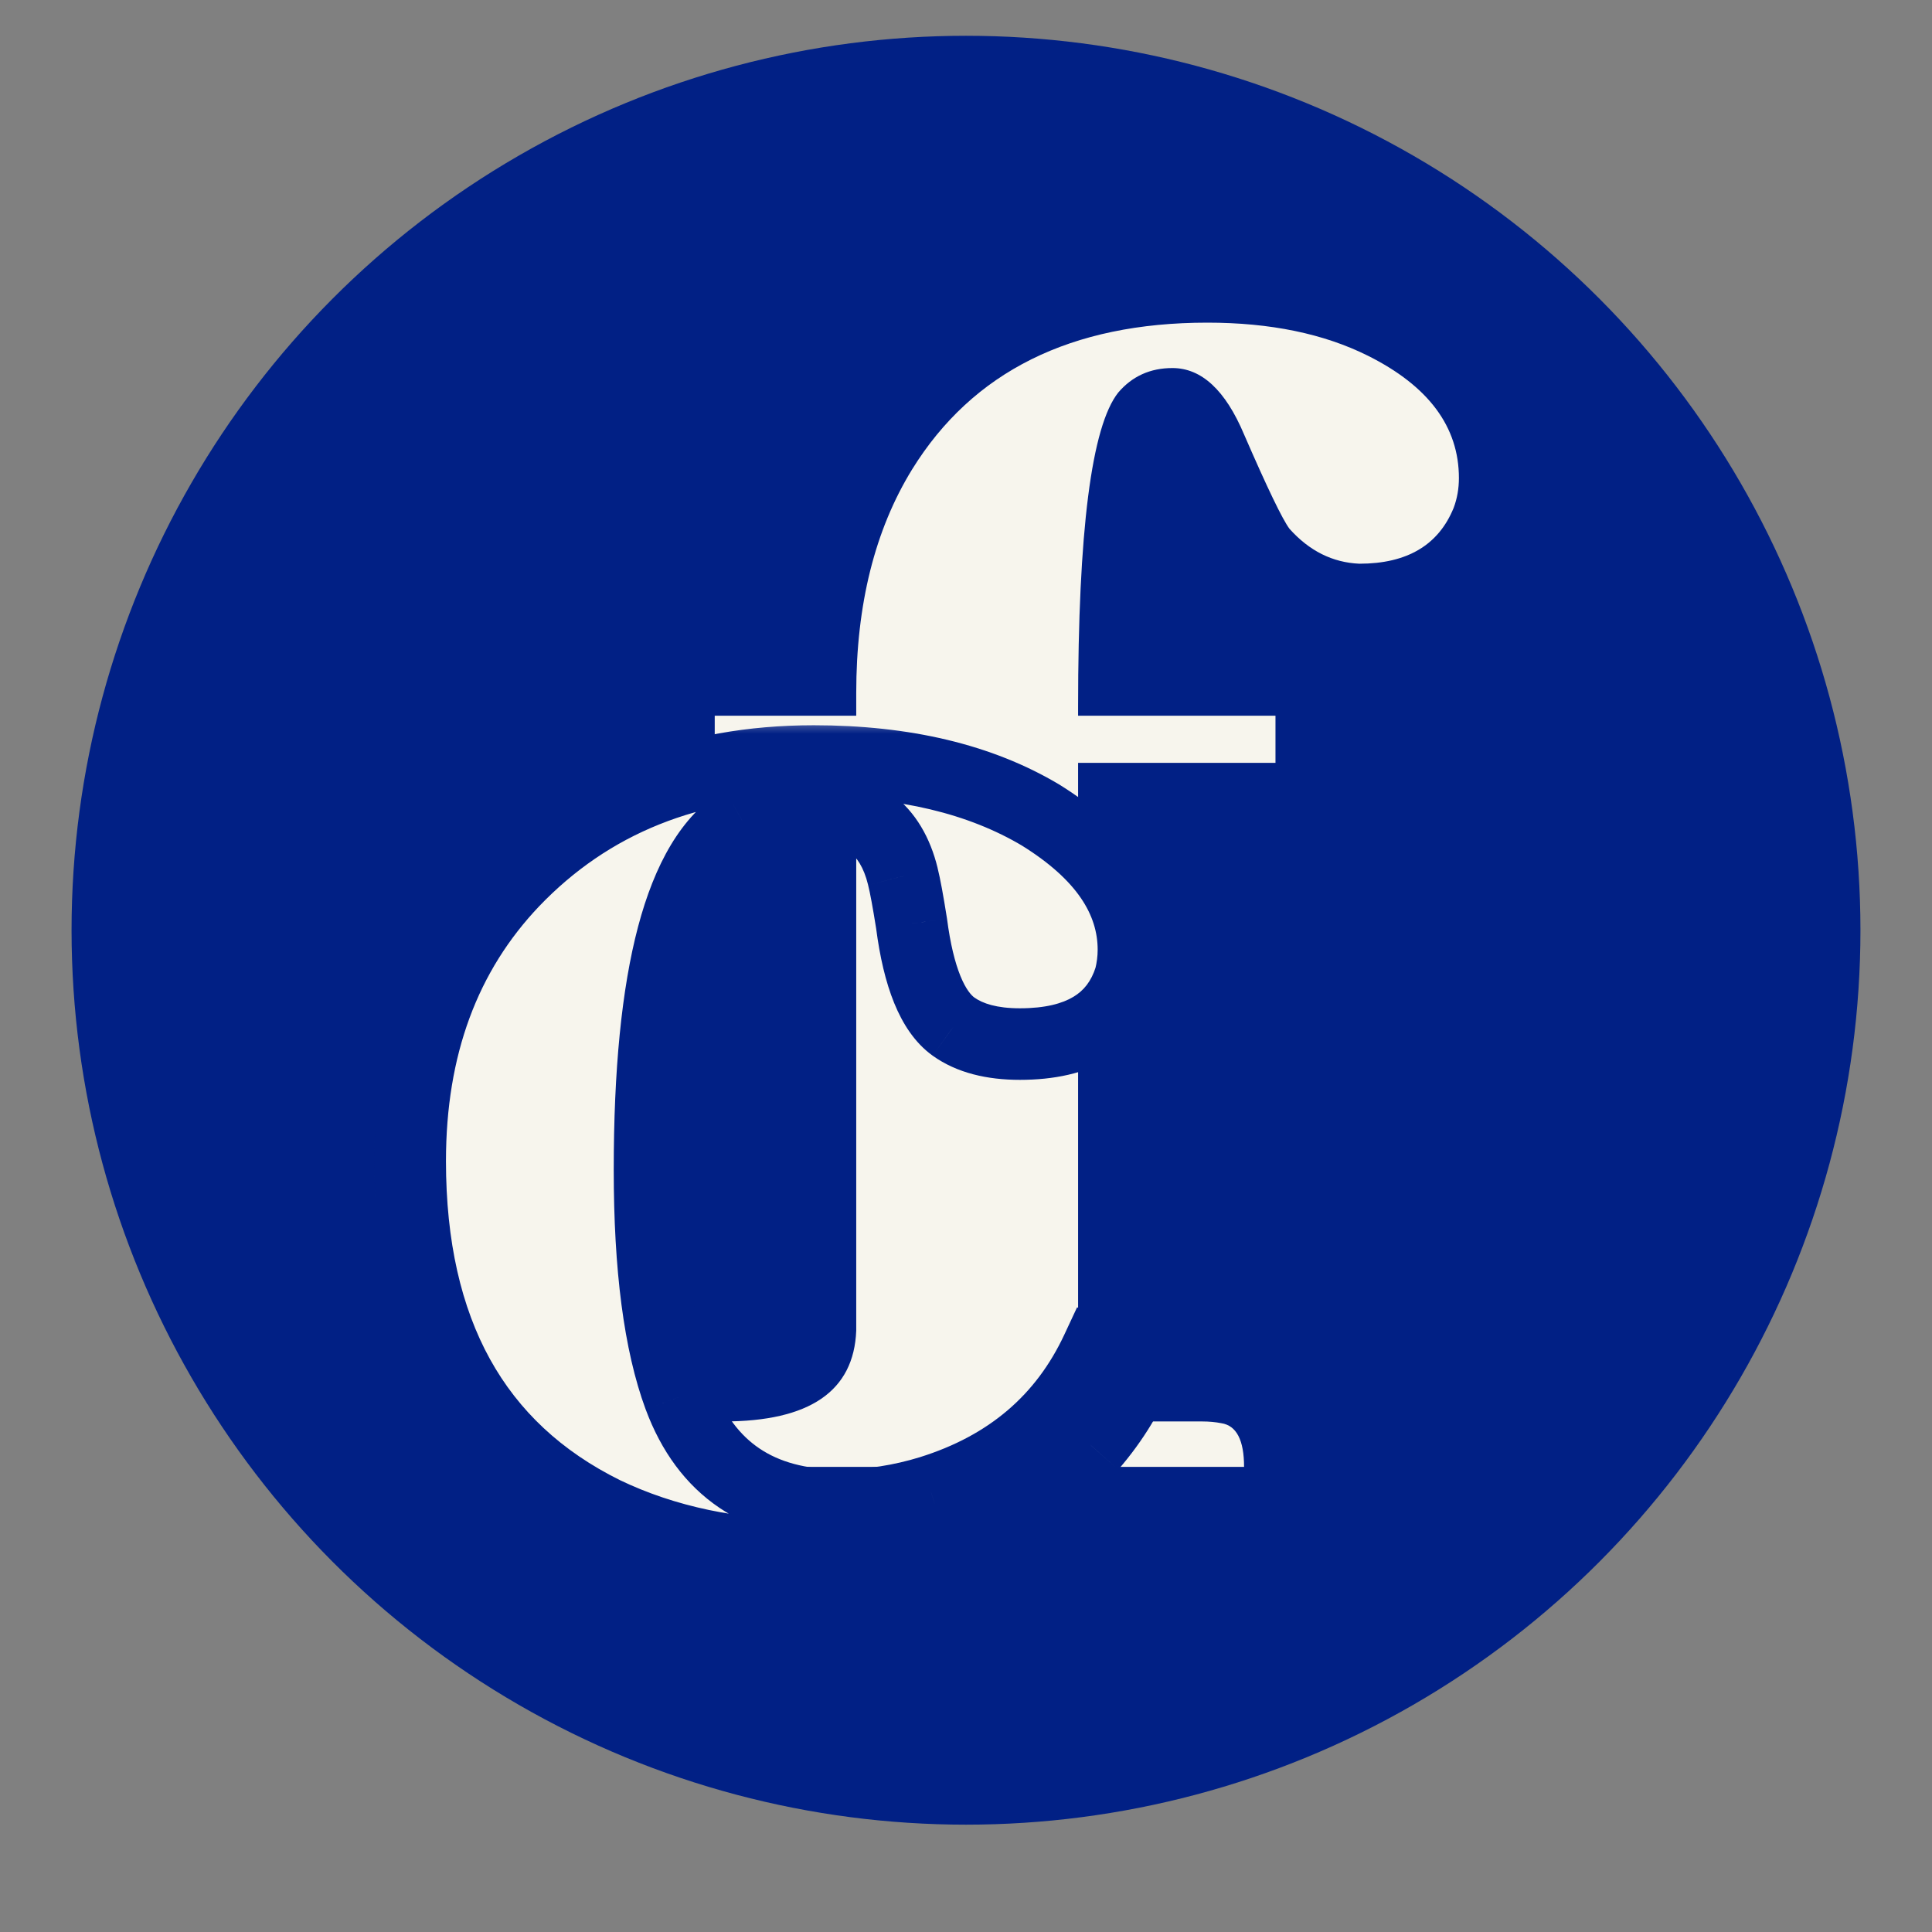 <svg width="54" height="54" viewBox="0 0 54 54" fill="none" xmlns="http://www.w3.org/2000/svg">
<rect x="0" y="0" width="54" height="54" fill="#808080" stroke="none"/>
<g clip-path="url(#clip0_836_16)">
<circle cx="27" cy="26" r="25" fill="#012085"/>
<path d="M33.6 39.73C33.795 39.73 33.974 39.747 34.137 39.779C34.56 39.844 34.772 40.251 34.772 41H20.221V39.73C22.63 39.73 23.866 38.884 23.932 37.191V21.322H19.977V20.004H23.932V19.369C23.932 16.895 24.453 14.812 25.494 13.119C27.187 10.385 29.938 9.018 33.746 9.018C35.504 9.018 37.001 9.327 38.238 9.945C39.931 10.792 40.777 11.931 40.777 13.363C40.777 13.656 40.728 13.933 40.631 14.193C40.208 15.235 39.329 15.756 37.994 15.756C37.245 15.723 36.594 15.398 36.041 14.779C35.846 14.519 35.422 13.64 34.772 12.143C34.251 10.906 33.583 10.287 32.77 10.287C32.151 10.287 31.646 10.515 31.256 10.971C30.507 11.915 30.133 14.844 30.133 19.76V20.004H35.65V21.322H30.133V39.73H33.6Z" fill="#F7F5ED"/>
<mask id="path-3-outside-1_836_16" maskUnits="userSpaceOnUse" x="10" y="20" width="24" height="25" fill="black">
<rect fill="white" x="10" y="20" width="24" height="25"/>
<path d="M11.465 32.453C11.465 29.263 12.425 26.659 14.346 24.641C16.494 22.395 19.294 21.271 22.744 21.271C25.283 21.271 27.399 21.776 29.092 22.785C30.817 23.859 31.68 25.113 31.68 26.545C31.68 26.805 31.647 27.066 31.582 27.326C31.191 28.563 30.166 29.182 28.506 29.182C27.725 29.182 27.106 29.019 26.65 28.693C26.064 28.27 25.674 27.31 25.479 25.812C25.381 25.194 25.299 24.755 25.234 24.494C24.909 23.16 24.03 22.492 22.598 22.492C21.881 22.492 21.263 22.639 20.742 22.932C19.017 23.973 18.154 27.229 18.154 32.697C18.154 35.432 18.431 37.547 18.984 39.045C19.733 41.063 21.23 42.072 23.477 42.072C24.323 42.072 25.169 41.942 26.016 41.682C28.197 40.998 29.743 39.68 30.654 37.727L31.924 38.068C31.598 38.915 31.126 39.696 30.508 40.412C28.685 42.463 26.081 43.488 22.695 43.488C20.514 43.488 18.578 43.081 16.885 42.268C13.271 40.477 11.465 37.206 11.465 32.453Z"/>
</mask>
<path d="M11.465 32.453C11.465 29.263 12.425 26.659 14.346 24.641C16.494 22.395 19.294 21.271 22.744 21.271C25.283 21.271 27.399 21.776 29.092 22.785C30.817 23.859 31.68 25.113 31.68 26.545C31.68 26.805 31.647 27.066 31.582 27.326C31.191 28.563 30.166 29.182 28.506 29.182C27.725 29.182 27.106 29.019 26.65 28.693C26.064 28.27 25.674 27.31 25.479 25.812C25.381 25.194 25.299 24.755 25.234 24.494C24.909 23.16 24.03 22.492 22.598 22.492C21.881 22.492 21.263 22.639 20.742 22.932C19.017 23.973 18.154 27.229 18.154 32.697C18.154 35.432 18.431 37.547 18.984 39.045C19.733 41.063 21.23 42.072 23.477 42.072C24.323 42.072 25.169 41.942 26.016 41.682C28.197 40.998 29.743 39.68 30.654 37.727L31.924 38.068C31.598 38.915 31.126 39.696 30.508 40.412C28.685 42.463 26.081 43.488 22.695 43.488C20.514 43.488 18.578 43.081 16.885 42.268C13.271 40.477 11.465 37.206 11.465 32.453Z" fill="#F7F5ED"/>
<path d="M14.346 24.641L13.623 23.949L13.621 23.951L14.346 24.641ZM29.092 22.785L29.62 21.936L29.612 21.931L29.604 21.926L29.092 22.785ZM31.582 27.326L32.536 27.627L32.545 27.598L32.552 27.569L31.582 27.326ZM26.65 28.693L26.065 29.504L26.069 29.507L26.65 28.693ZM25.479 25.812L26.47 25.683L26.468 25.67L26.466 25.657L25.479 25.812ZM25.234 24.494L24.263 24.731L24.264 24.737L25.234 24.494ZM20.742 22.932L20.252 22.06L20.238 22.068L20.225 22.076L20.742 22.932ZM18.984 39.045L18.046 39.392L18.047 39.393L18.984 39.045ZM26.016 41.682L26.31 42.637L26.315 42.636L26.016 41.682ZM30.654 37.727L30.914 36.761L30.103 36.543L29.748 37.304L30.654 37.727ZM31.924 38.068L32.857 38.427L33.256 37.391L32.184 37.103L31.924 38.068ZM30.508 40.412L31.255 41.077L31.26 41.071L31.265 41.066L30.508 40.412ZM16.885 42.268L16.441 43.164L16.451 43.169L16.885 42.268ZM12.465 32.453C12.465 29.48 13.352 27.135 15.07 25.33L13.621 23.951C11.498 26.183 10.465 29.047 10.465 32.453H12.465ZM15.068 25.332C17.006 23.306 19.533 22.271 22.744 22.271V20.271C19.054 20.271 15.982 21.483 13.623 23.949L15.068 25.332ZM22.744 22.271C25.154 22.271 27.081 22.75 28.58 23.644L29.604 21.926C27.718 20.802 25.413 20.271 22.744 20.271V22.271ZM28.563 23.634C30.13 24.61 30.68 25.591 30.68 26.545H32.68C32.68 24.634 31.504 23.109 29.62 21.936L28.563 23.634ZM30.68 26.545C30.68 26.721 30.658 26.9 30.612 27.084L32.552 27.569C32.636 27.231 32.68 26.89 32.68 26.545H30.68ZM30.628 27.025C30.5 27.432 30.29 27.689 30.003 27.861C29.696 28.047 29.221 28.182 28.506 28.182V30.182C29.451 30.182 30.319 30.007 31.037 29.574C31.776 29.128 32.274 28.457 32.536 27.627L30.628 27.025ZM28.506 28.182C27.853 28.182 27.463 28.045 27.232 27.88L26.069 29.507C26.75 29.993 27.596 30.182 28.506 30.182V28.182ZM27.236 27.883C27.147 27.819 26.998 27.657 26.844 27.279C26.692 26.905 26.561 26.382 26.47 25.683L24.487 25.942C24.591 26.741 24.753 27.446 24.992 28.033C25.229 28.615 25.567 29.145 26.065 29.504L27.236 27.883ZM26.466 25.657C26.368 25.037 26.281 24.559 26.204 24.252L24.264 24.737C24.318 24.95 24.393 25.351 24.491 25.968L26.466 25.657ZM26.206 24.257C26.002 23.423 25.599 22.7 24.936 22.196C24.277 21.696 23.467 21.492 22.598 21.492V23.492C23.161 23.492 23.506 23.622 23.726 23.789C23.942 23.953 24.141 24.231 24.263 24.731L26.206 24.257ZM22.598 21.492C21.744 21.492 20.95 21.668 20.252 22.06L21.232 23.803C21.576 23.61 22.019 23.492 22.598 23.492V21.492ZM20.225 22.076C19.032 22.796 18.291 24.178 17.835 25.898C17.372 27.645 17.154 29.923 17.154 32.697H19.154C19.154 30.003 19.368 27.919 19.768 26.41C20.175 24.875 20.727 24.109 21.259 23.788L20.225 22.076ZM17.154 32.697C17.154 35.478 17.433 37.731 18.046 39.392L19.922 38.698C19.429 37.364 19.154 35.385 19.154 32.697H17.154ZM18.047 39.393C18.48 40.559 19.157 41.502 20.11 42.145C21.06 42.785 22.203 43.072 23.477 43.072V41.072C22.504 41.072 21.775 40.855 21.228 40.486C20.684 40.12 20.238 39.549 19.922 38.697L18.047 39.393ZM23.477 43.072C24.427 43.072 25.372 42.926 26.31 42.637L25.721 40.726C24.966 40.958 24.219 41.072 23.477 41.072V43.072ZM26.315 42.636C28.745 41.874 30.522 40.374 31.561 38.149L29.748 37.304C28.963 38.986 27.648 40.122 25.716 40.727L26.315 42.636ZM30.394 38.692L31.664 39.034L32.184 37.103L30.914 36.761L30.394 38.692ZM30.991 37.709C30.708 38.443 30.297 39.126 29.751 39.758L31.265 41.066C31.955 40.266 32.489 39.386 32.857 38.427L30.991 37.709ZM29.76 39.748C28.171 41.536 25.867 42.488 22.695 42.488V44.488C26.294 44.488 29.199 43.389 31.255 41.077L29.76 39.748ZM22.695 42.488C20.64 42.488 18.855 42.105 17.318 41.366L16.451 43.169C18.299 44.057 20.388 44.488 22.695 44.488V42.488ZM17.329 41.371C15.689 40.559 14.492 39.431 13.695 37.988C12.893 36.535 12.465 34.705 12.465 32.453H10.465C10.465 34.953 10.94 37.136 11.944 38.955C12.954 40.783 14.467 42.185 16.441 43.164L17.329 41.371Z" fill="#012085" mask="url(#path-3-outside-1_836_16)"/>
</g>
<defs>
<clipPath id="clip0_836_16">
<rect width="54" height="54" fill="white"/>
</clipPath>
</defs>
</svg>
